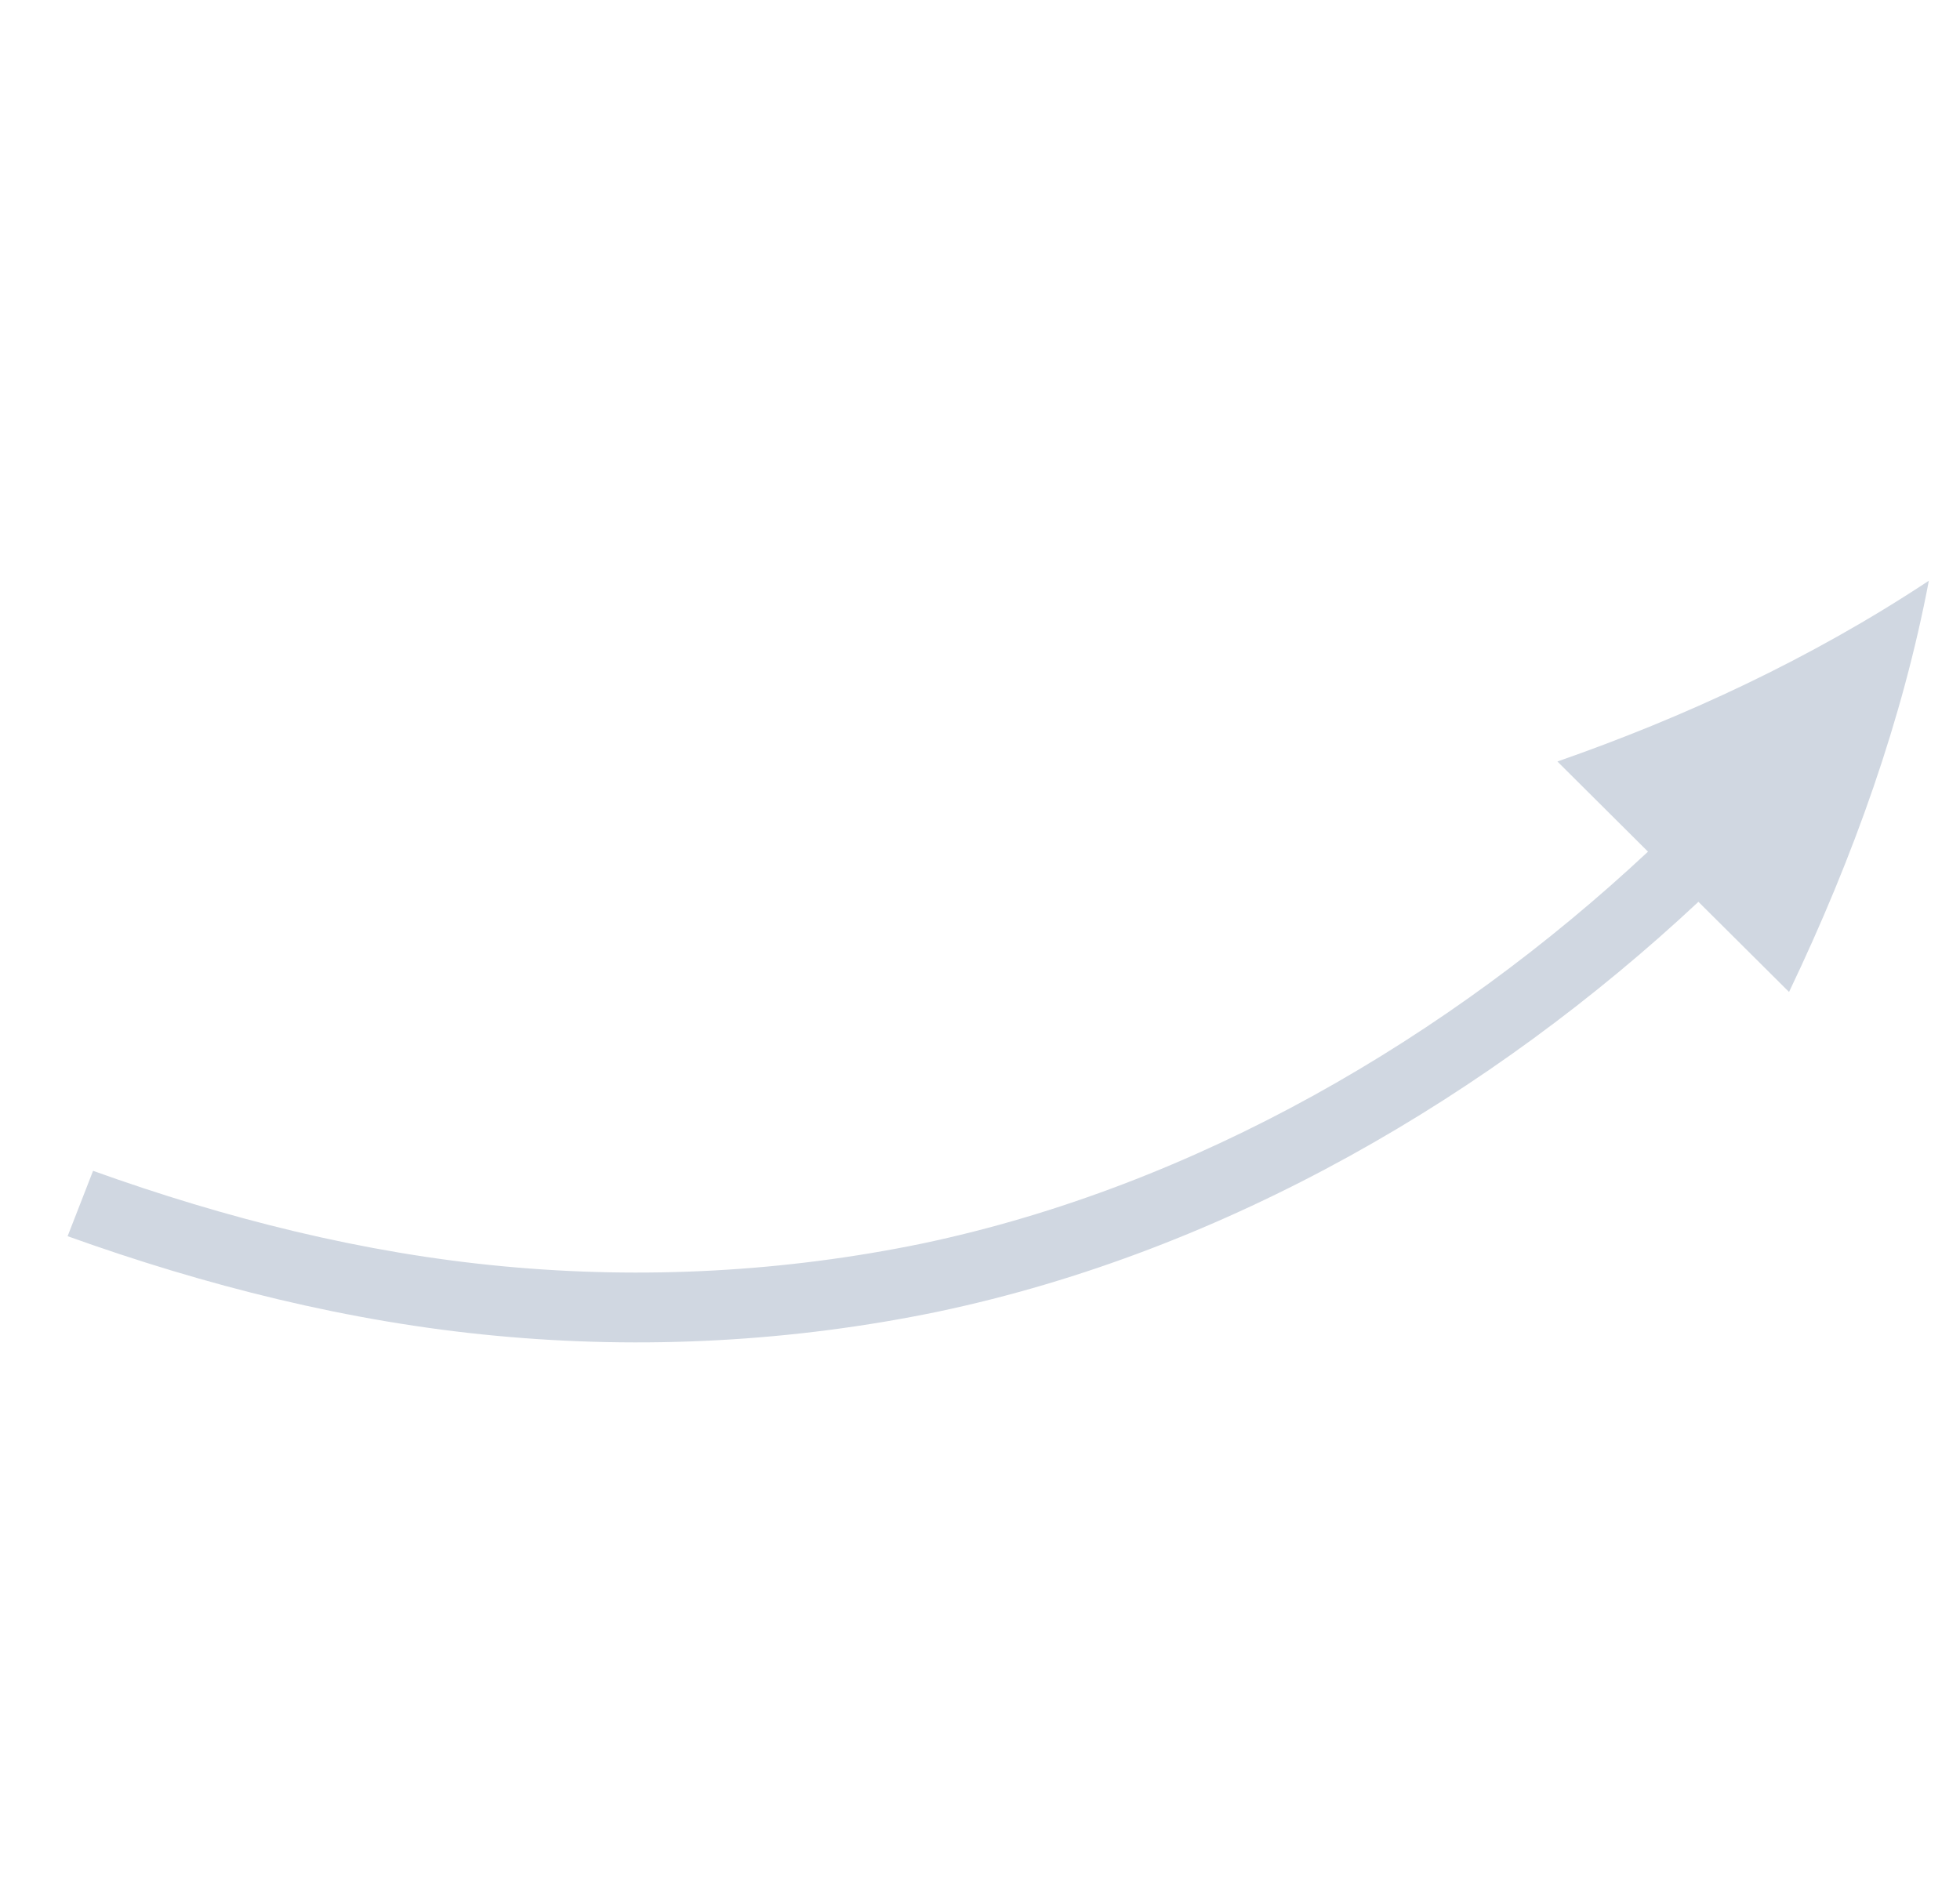 <svg width="54" height="52" viewBox="0 0 54 52" fill="none" xmlns="http://www.w3.org/2000/svg">
  <path
    d="M13.673 36.804C9.615 36.426 5.646 35.418 1.863 34.06L2.564 32.259C6.223 33.572 10.01 34.53 13.872 34.89C17.729 35.253 21.631 35.042 25.413 34.261C32.963 32.671 39.939 28.575 45.404 23.465L42.908 20.981C46.375 19.772 49.871 18.164 53.142 16C52.421 19.794 51.08 23.588 49.29 27.331L46.793 24.847C41.123 30.15 33.821 34.459 25.844 36.139C21.852 36.966 17.728 37.187 13.673 36.804Z"
    fill="#D0D7E1" />
</svg>
